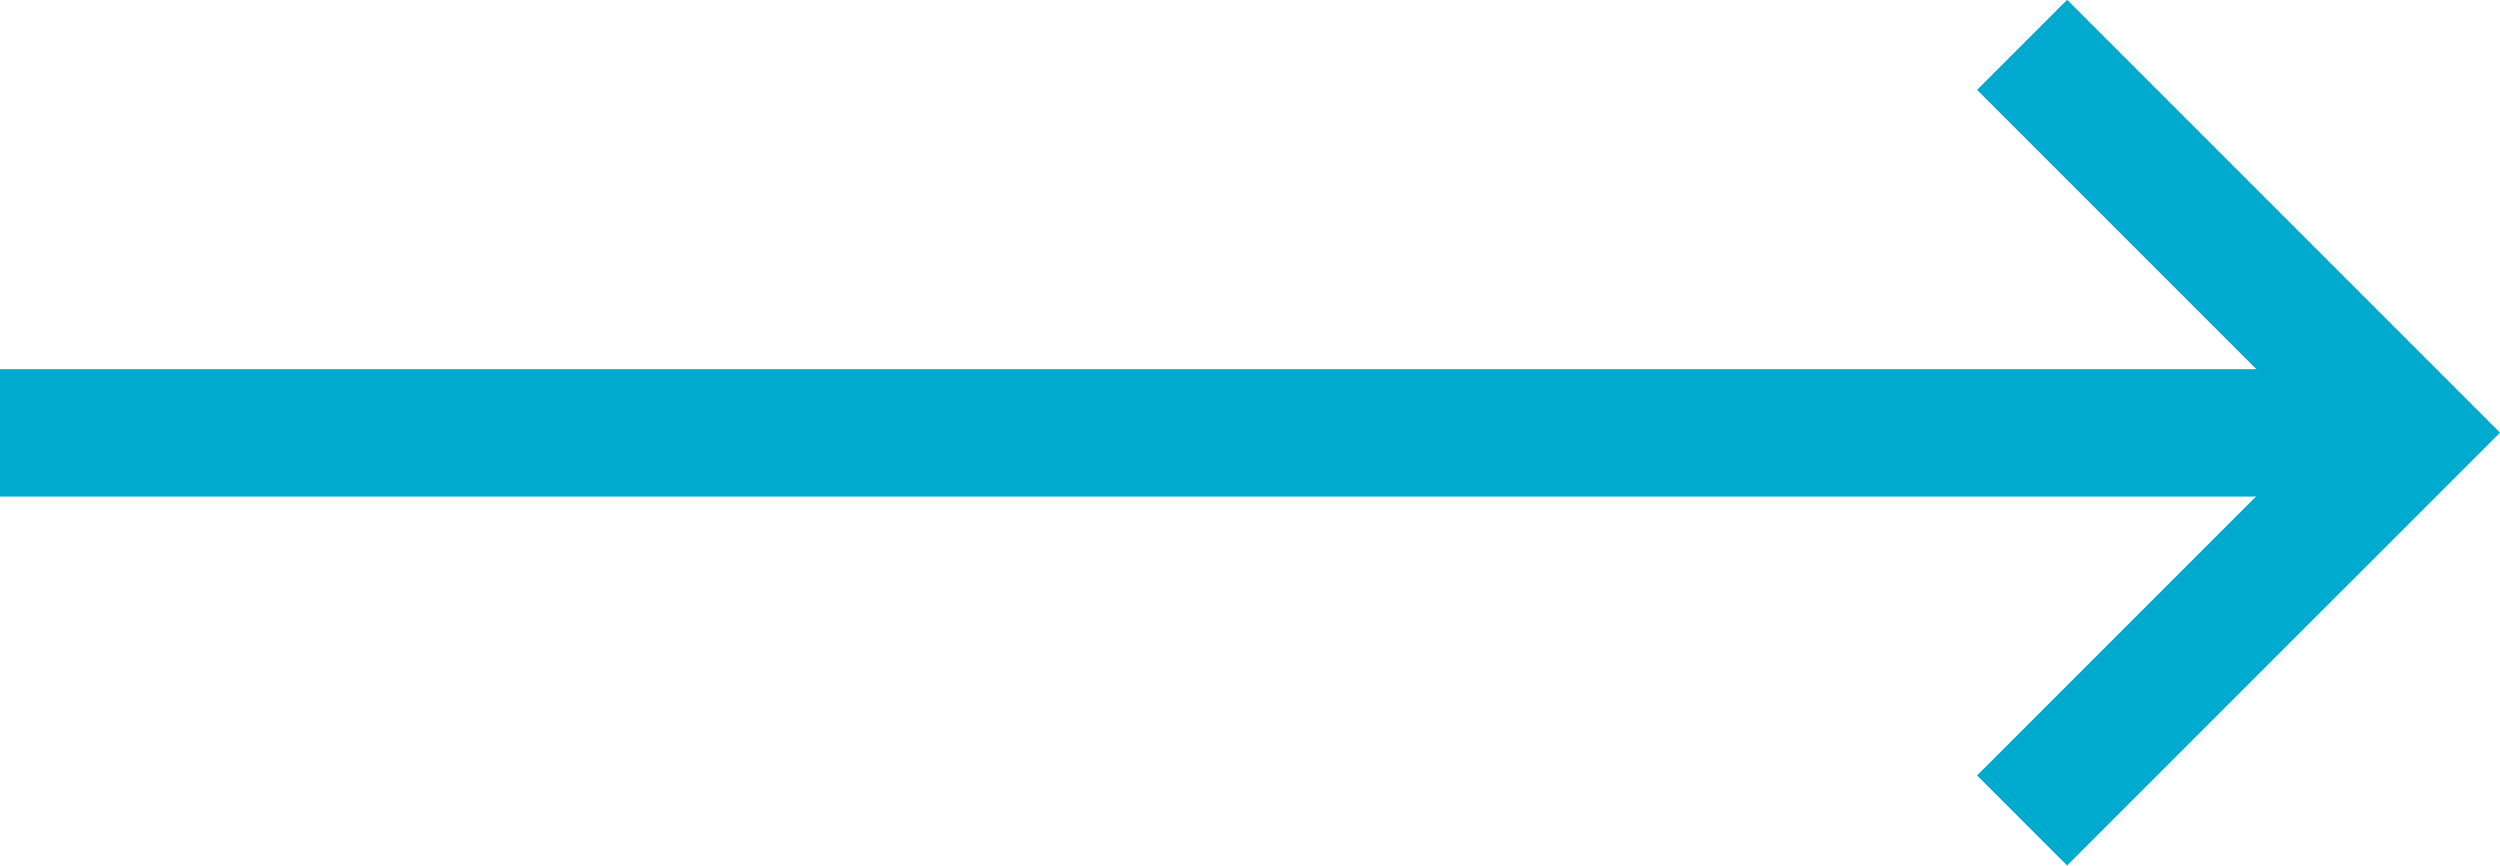 <svg xmlns="http://www.w3.org/2000/svg" width="39.25" height="13.591" viewBox="0 0 39.25 13.591">
  <g id="Group_5" data-name="Group 5" transform="translate(-608.915 -3789.996)">
    <path id="Path_3" data-name="Path 3" d="M2816,5298.429h37.836" transform="translate(-2207.085 -1501.637)" fill="none" stroke="#00a9ce" stroke-width="2"/>
    <path id="Path_4" data-name="Path 4" d="M2848.662,5291.7l6.089,6.089-6.089,6.088" transform="translate(-2208 -1501)" fill="none" stroke="#00a9ce" stroke-width="2"/>
  </g>
</svg>
